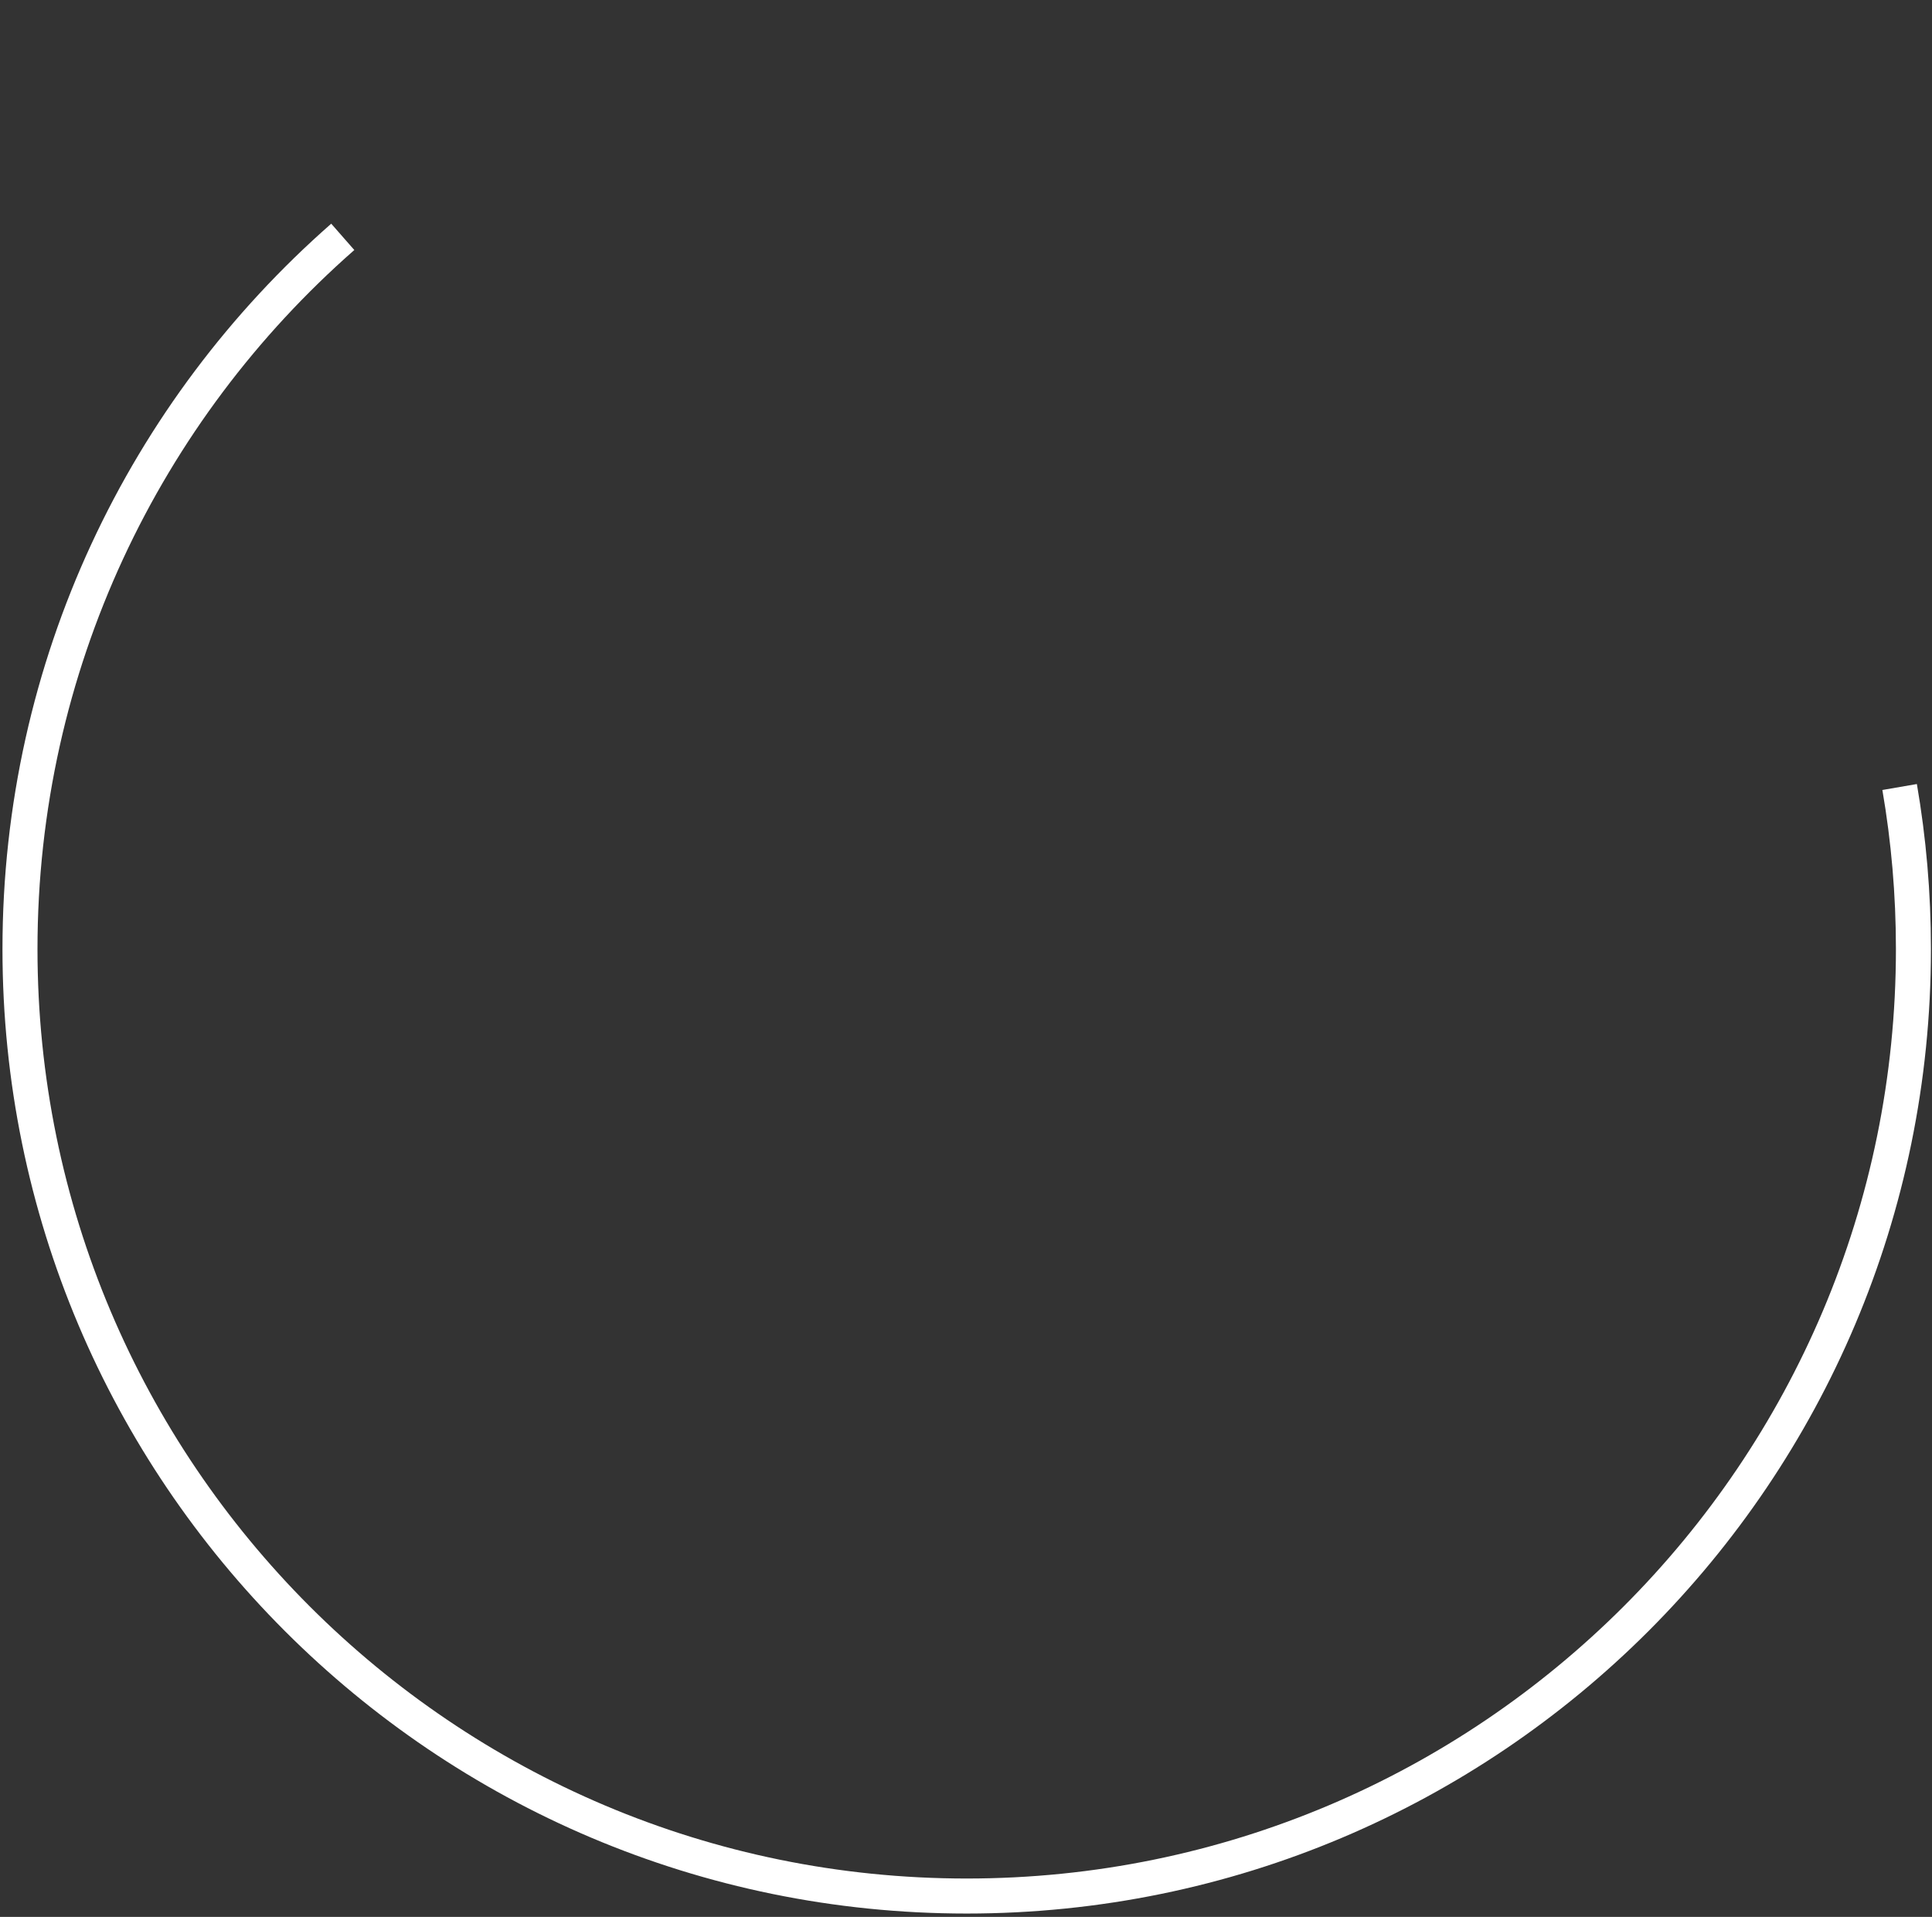 <svg width="372" height="369" viewBox="0 0 372 369" fill="none" xmlns="http://www.w3.org/2000/svg">
<rect x="0" y="0" width="372" height="369" fill="#333333" stroke="none"/>
<path d="M66 45.595C27.901 79.006 3.847 128.044 3.847 182.699C3.847 283.375 85.461 364.988 186.136 364.988C286.812 364.988 368.425 283.375 368.425 182.699C368.425 172.062 367.514 161.638 365.766 151.5" stroke="white" stroke-width="6.742"/>
</svg>
